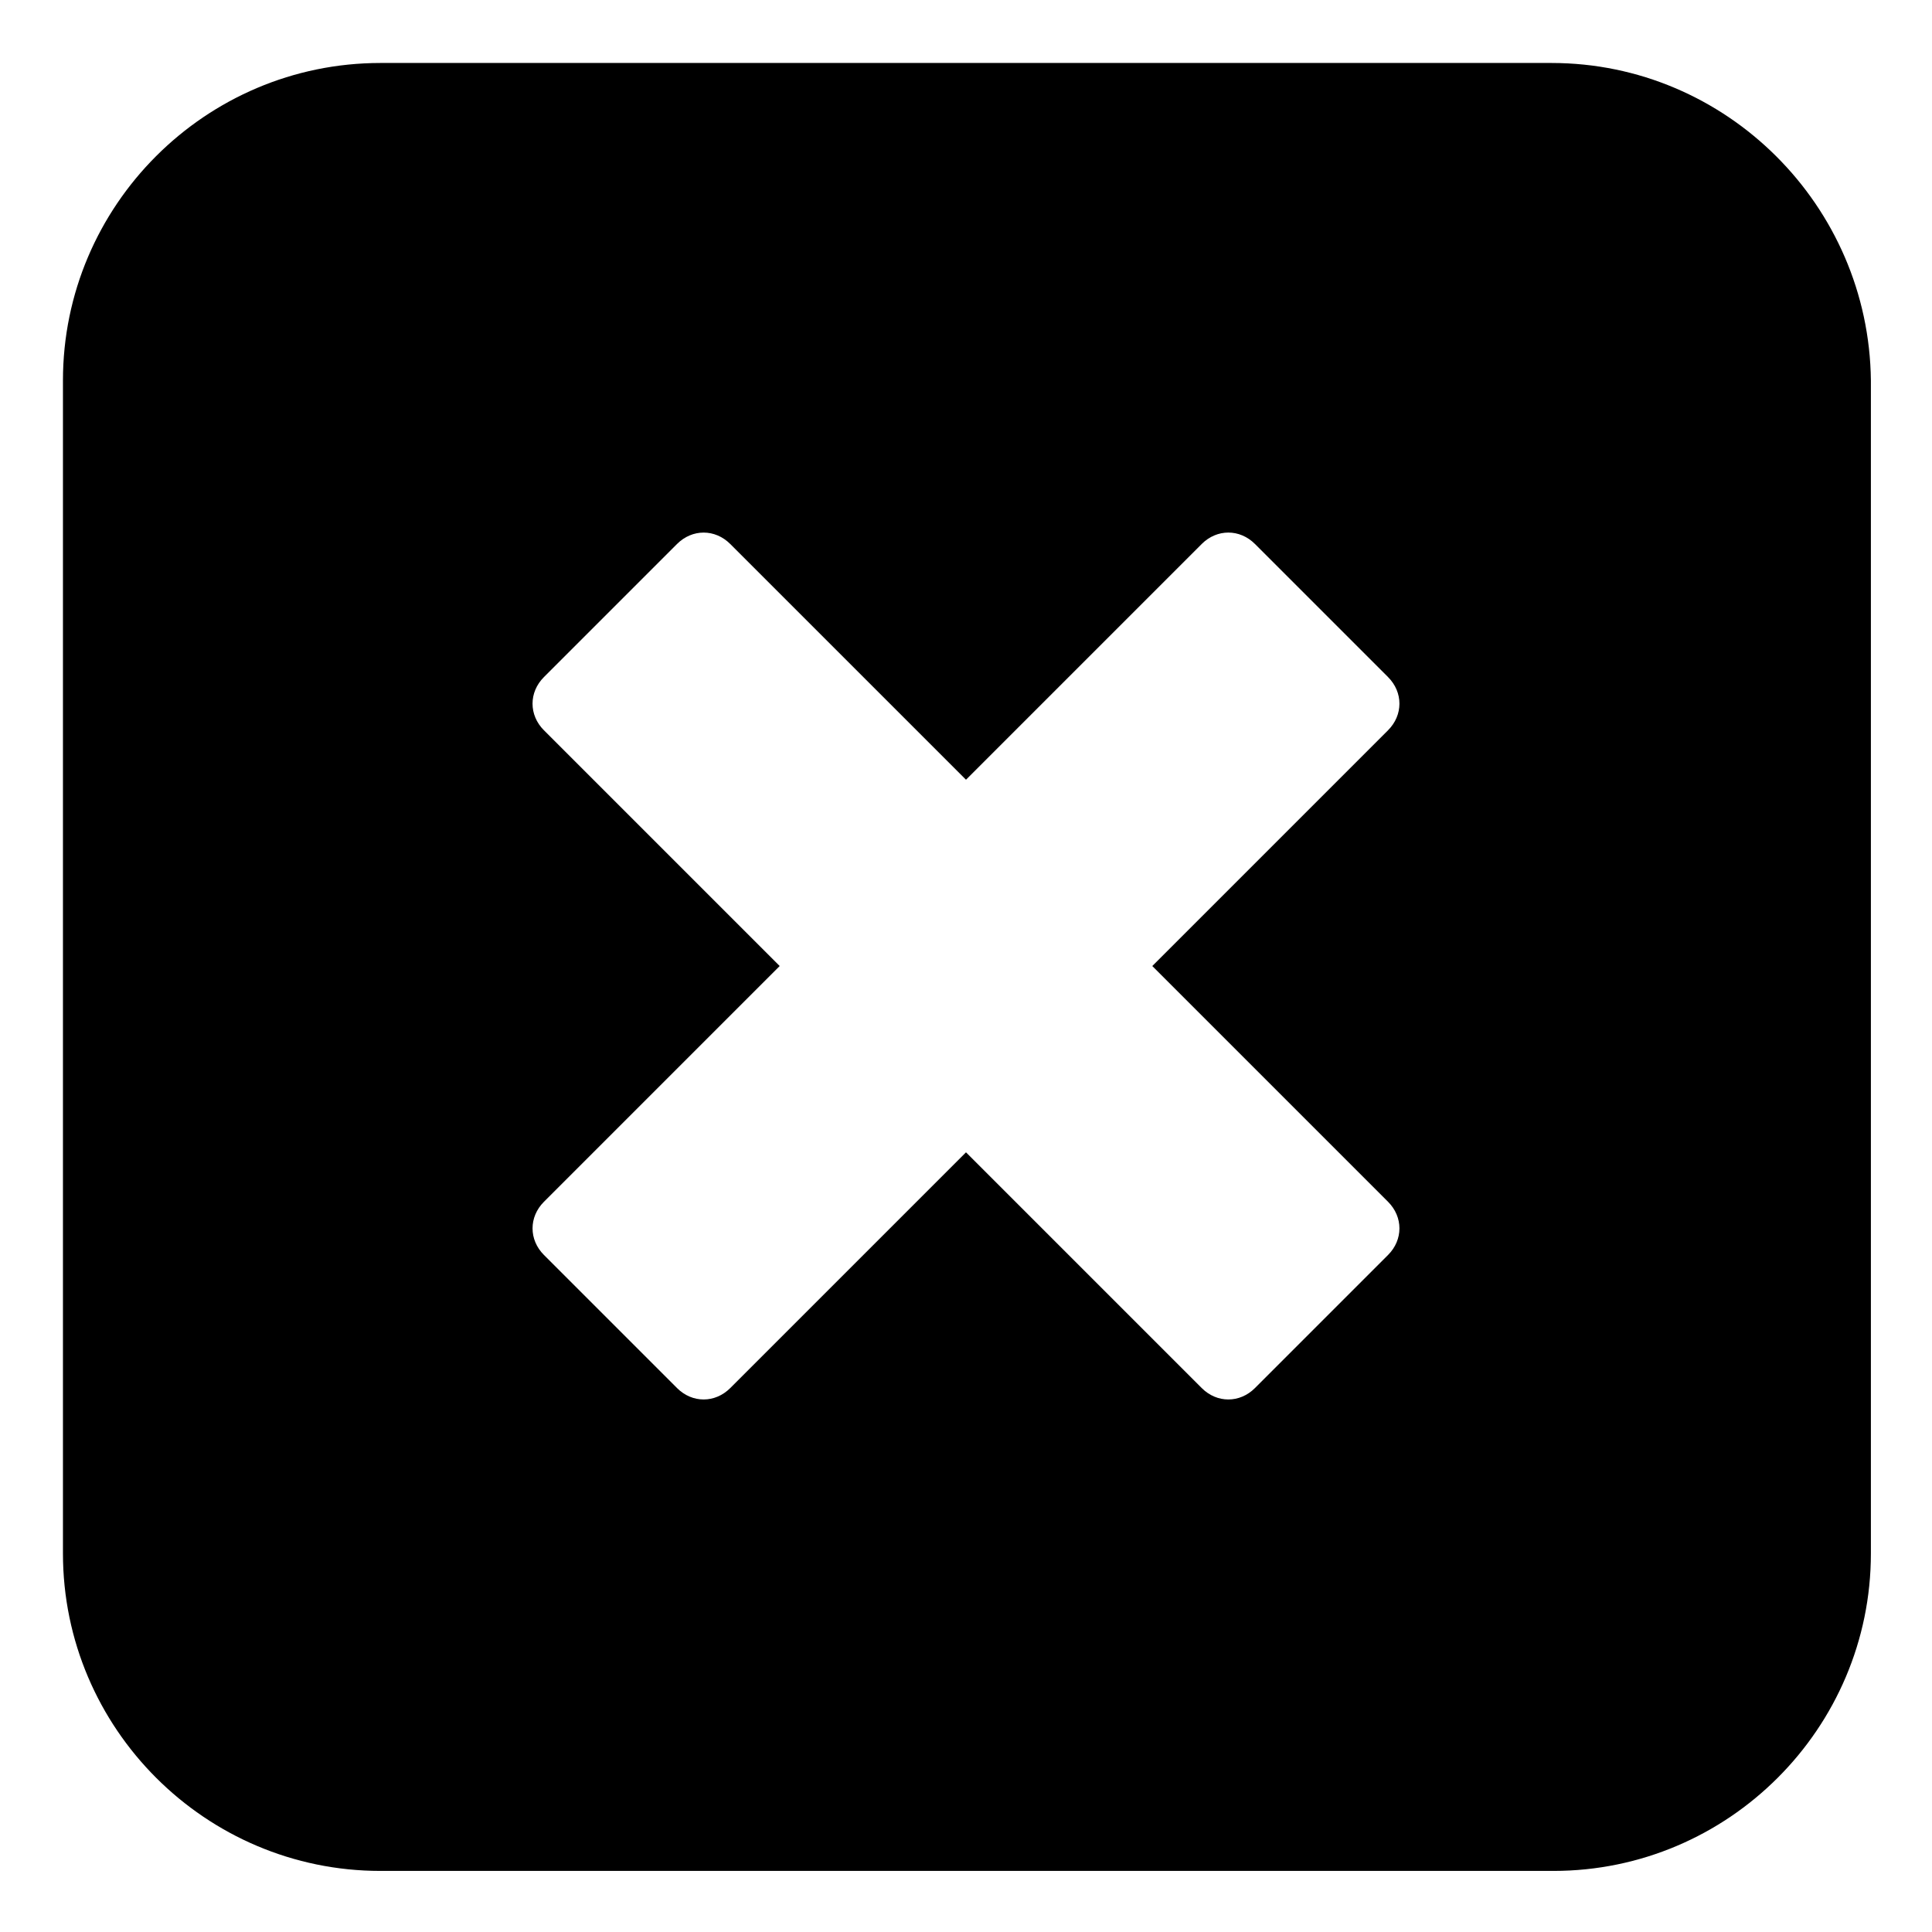 <?xml version="1.0" encoding="UTF-8"?>
<!-- Uploaded to: ICON Repo, www.svgrepo.com, Generator: ICON Repo Mixer Tools -->
<svg fill="#000000" width="800px" height="800px" version="1.1" viewBox="144 144 512 512" xmlns="http://www.w3.org/2000/svg">
 <path d="m555.17 160.69h-310.35c-46.348 0-84.137 37.789-84.137 84.137v310.85c0 46.352 37.785 84.137 84.137 84.137h310.85c46.352 0 84.137-37.785 84.137-84.137v-310.85c-0.504-46.348-38.289-84.137-84.641-84.137zm-43.328 301.79c4.031 4.031 4.031 10.078 0 14.105l-35.266 35.266c-4.031 4.031-10.078 4.031-14.105 0l-62.473-62.473-62.473 62.473c-4.031 4.031-10.078 4.031-14.105 0l-35.266-35.266c-4.031-4.031-4.031-10.078 0-14.105l62.469-62.473-62.473-62.473c-4.031-4.031-4.031-10.078 0-14.105l35.266-35.266c4.031-4.031 10.078-4.031 14.105 0l62.477 62.469 62.473-62.473c4.031-4.031 10.078-4.031 14.105 0l35.266 35.266c4.031 4.031 4.031 10.078 0 14.105l-62.473 62.477z"/>
</svg>